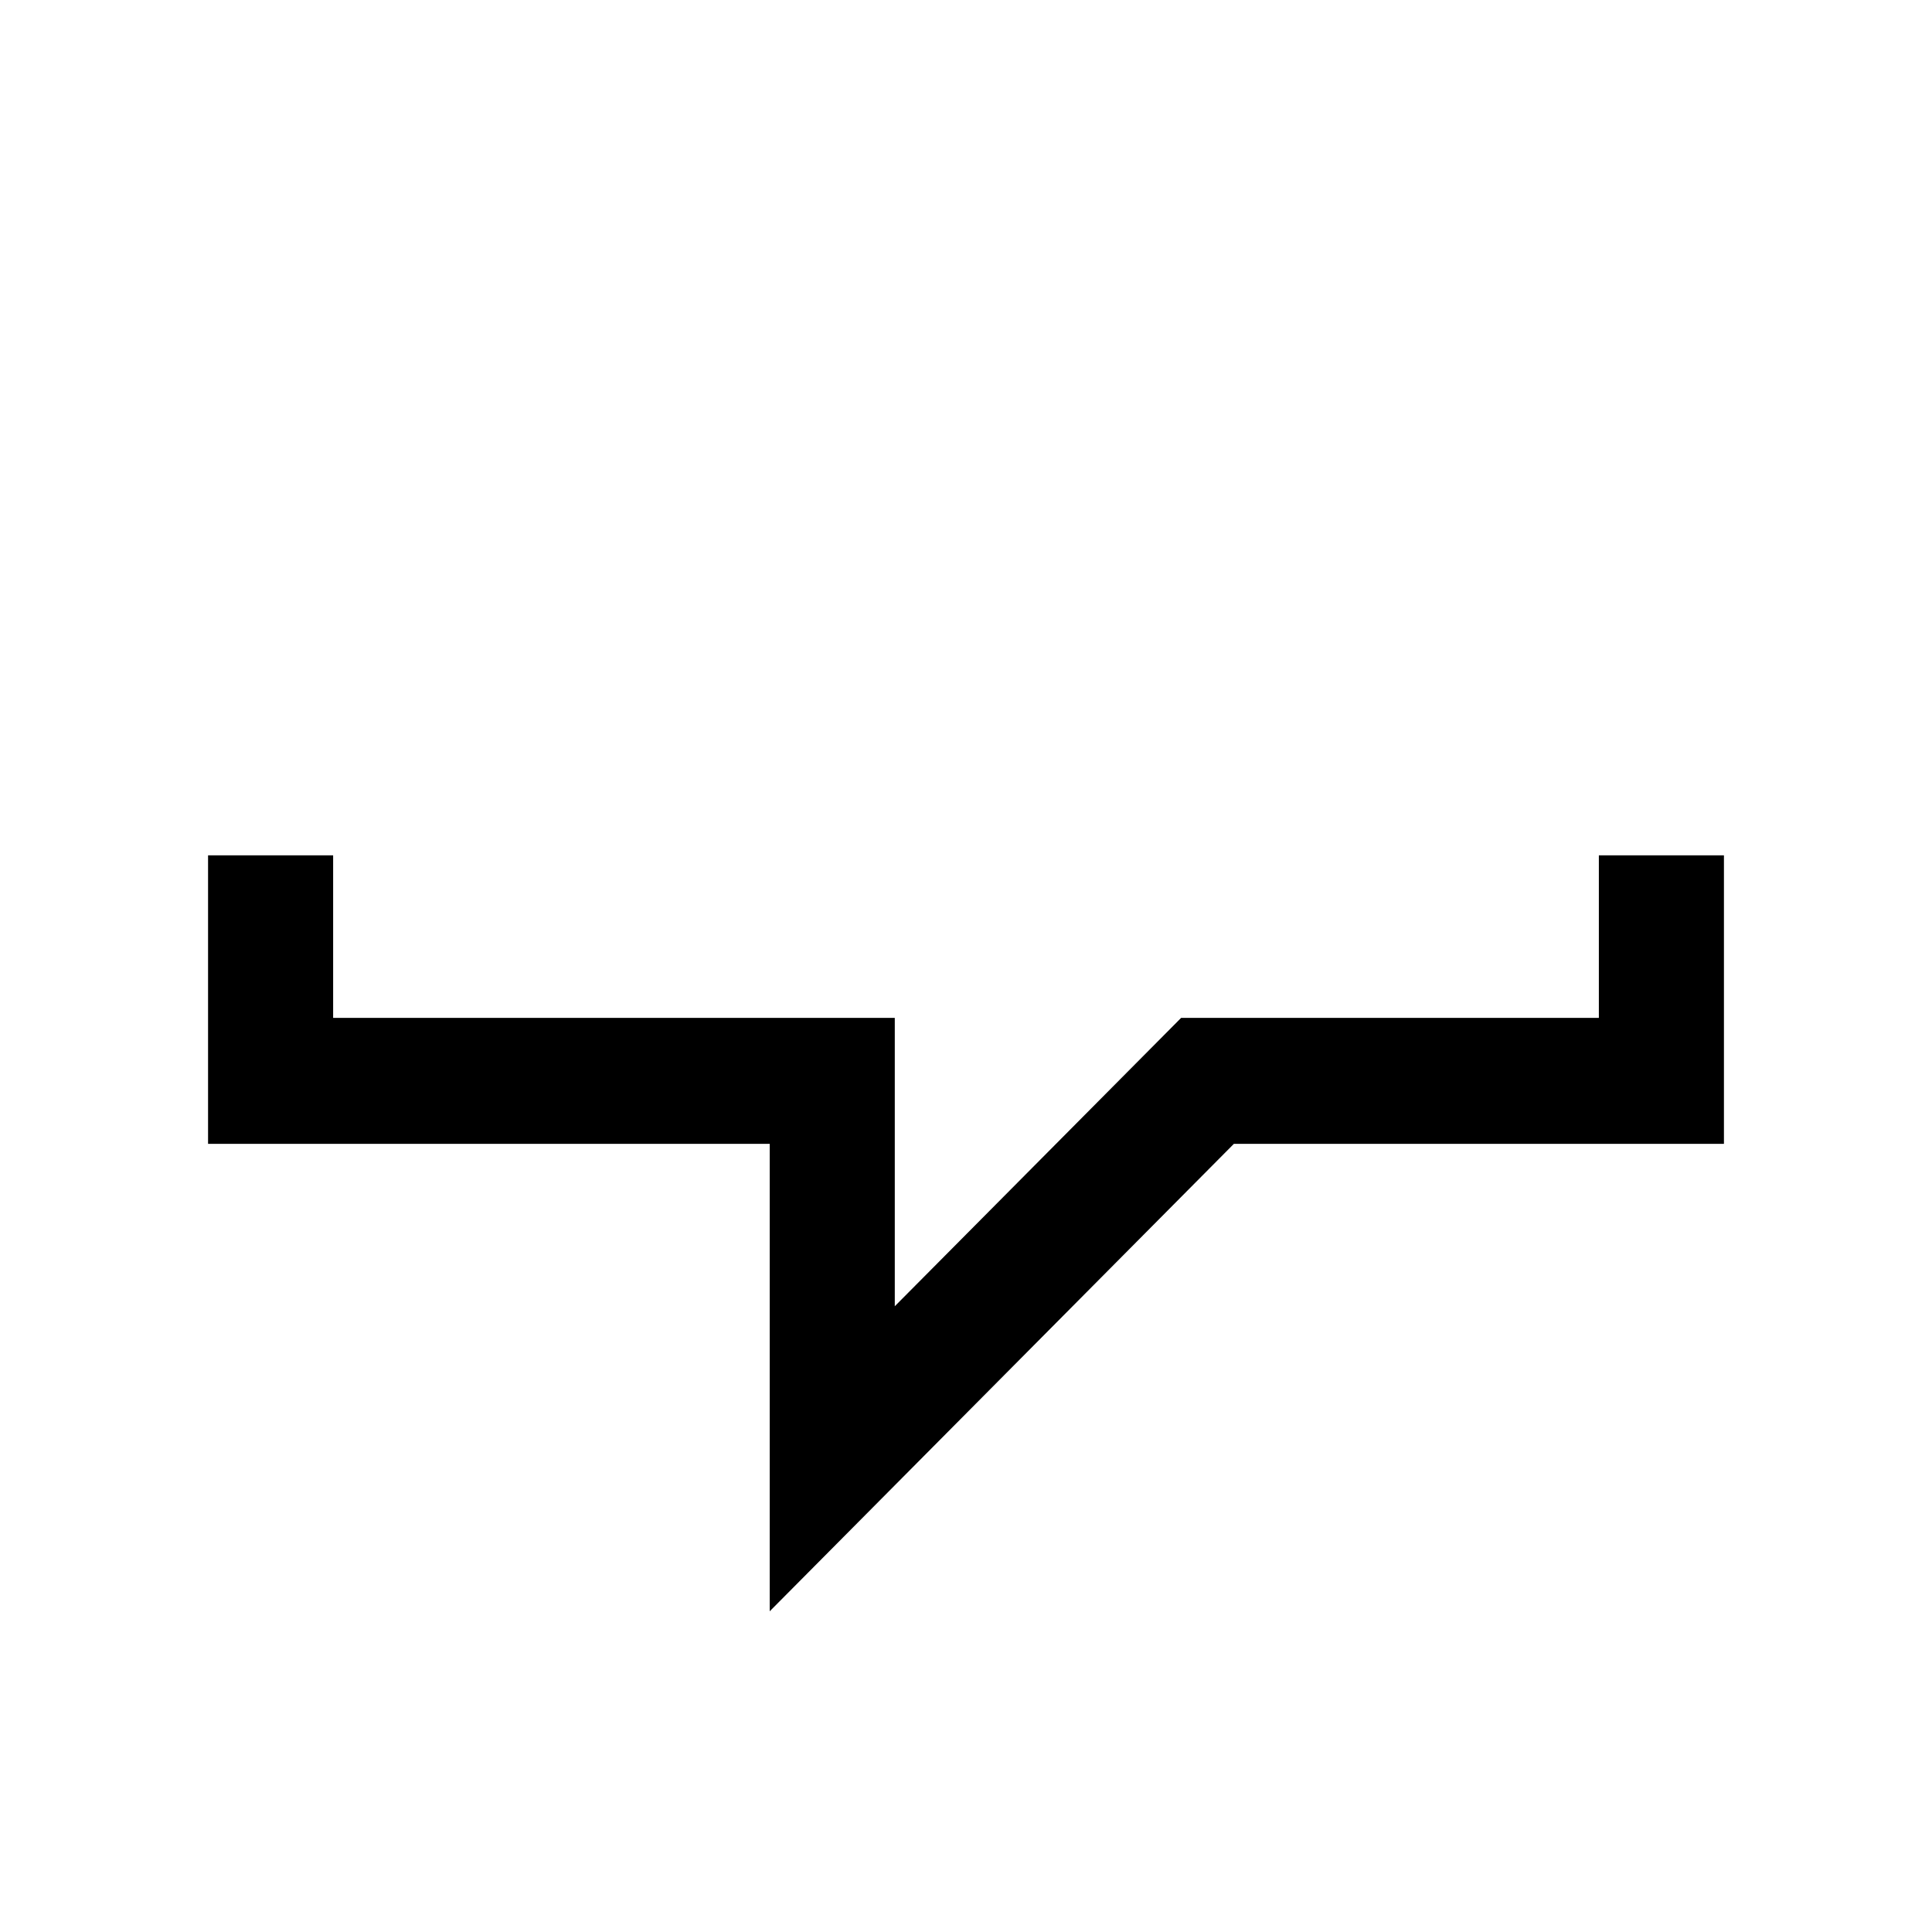 <svg xmlns="http://www.w3.org/2000/svg" width="65" height="65" viewBox="0 0 65 65" fill="none"><path fill-rule="evenodd" clip-rule="evenodd" d="M7 28.776V38.484L25.896 38.484V54.21L41.512 38.484H58V28.776H53.792V34.246H39.737L30.104 43.947V34.246L11.208 34.246V28.776H7Z" fill="black"></path></svg>